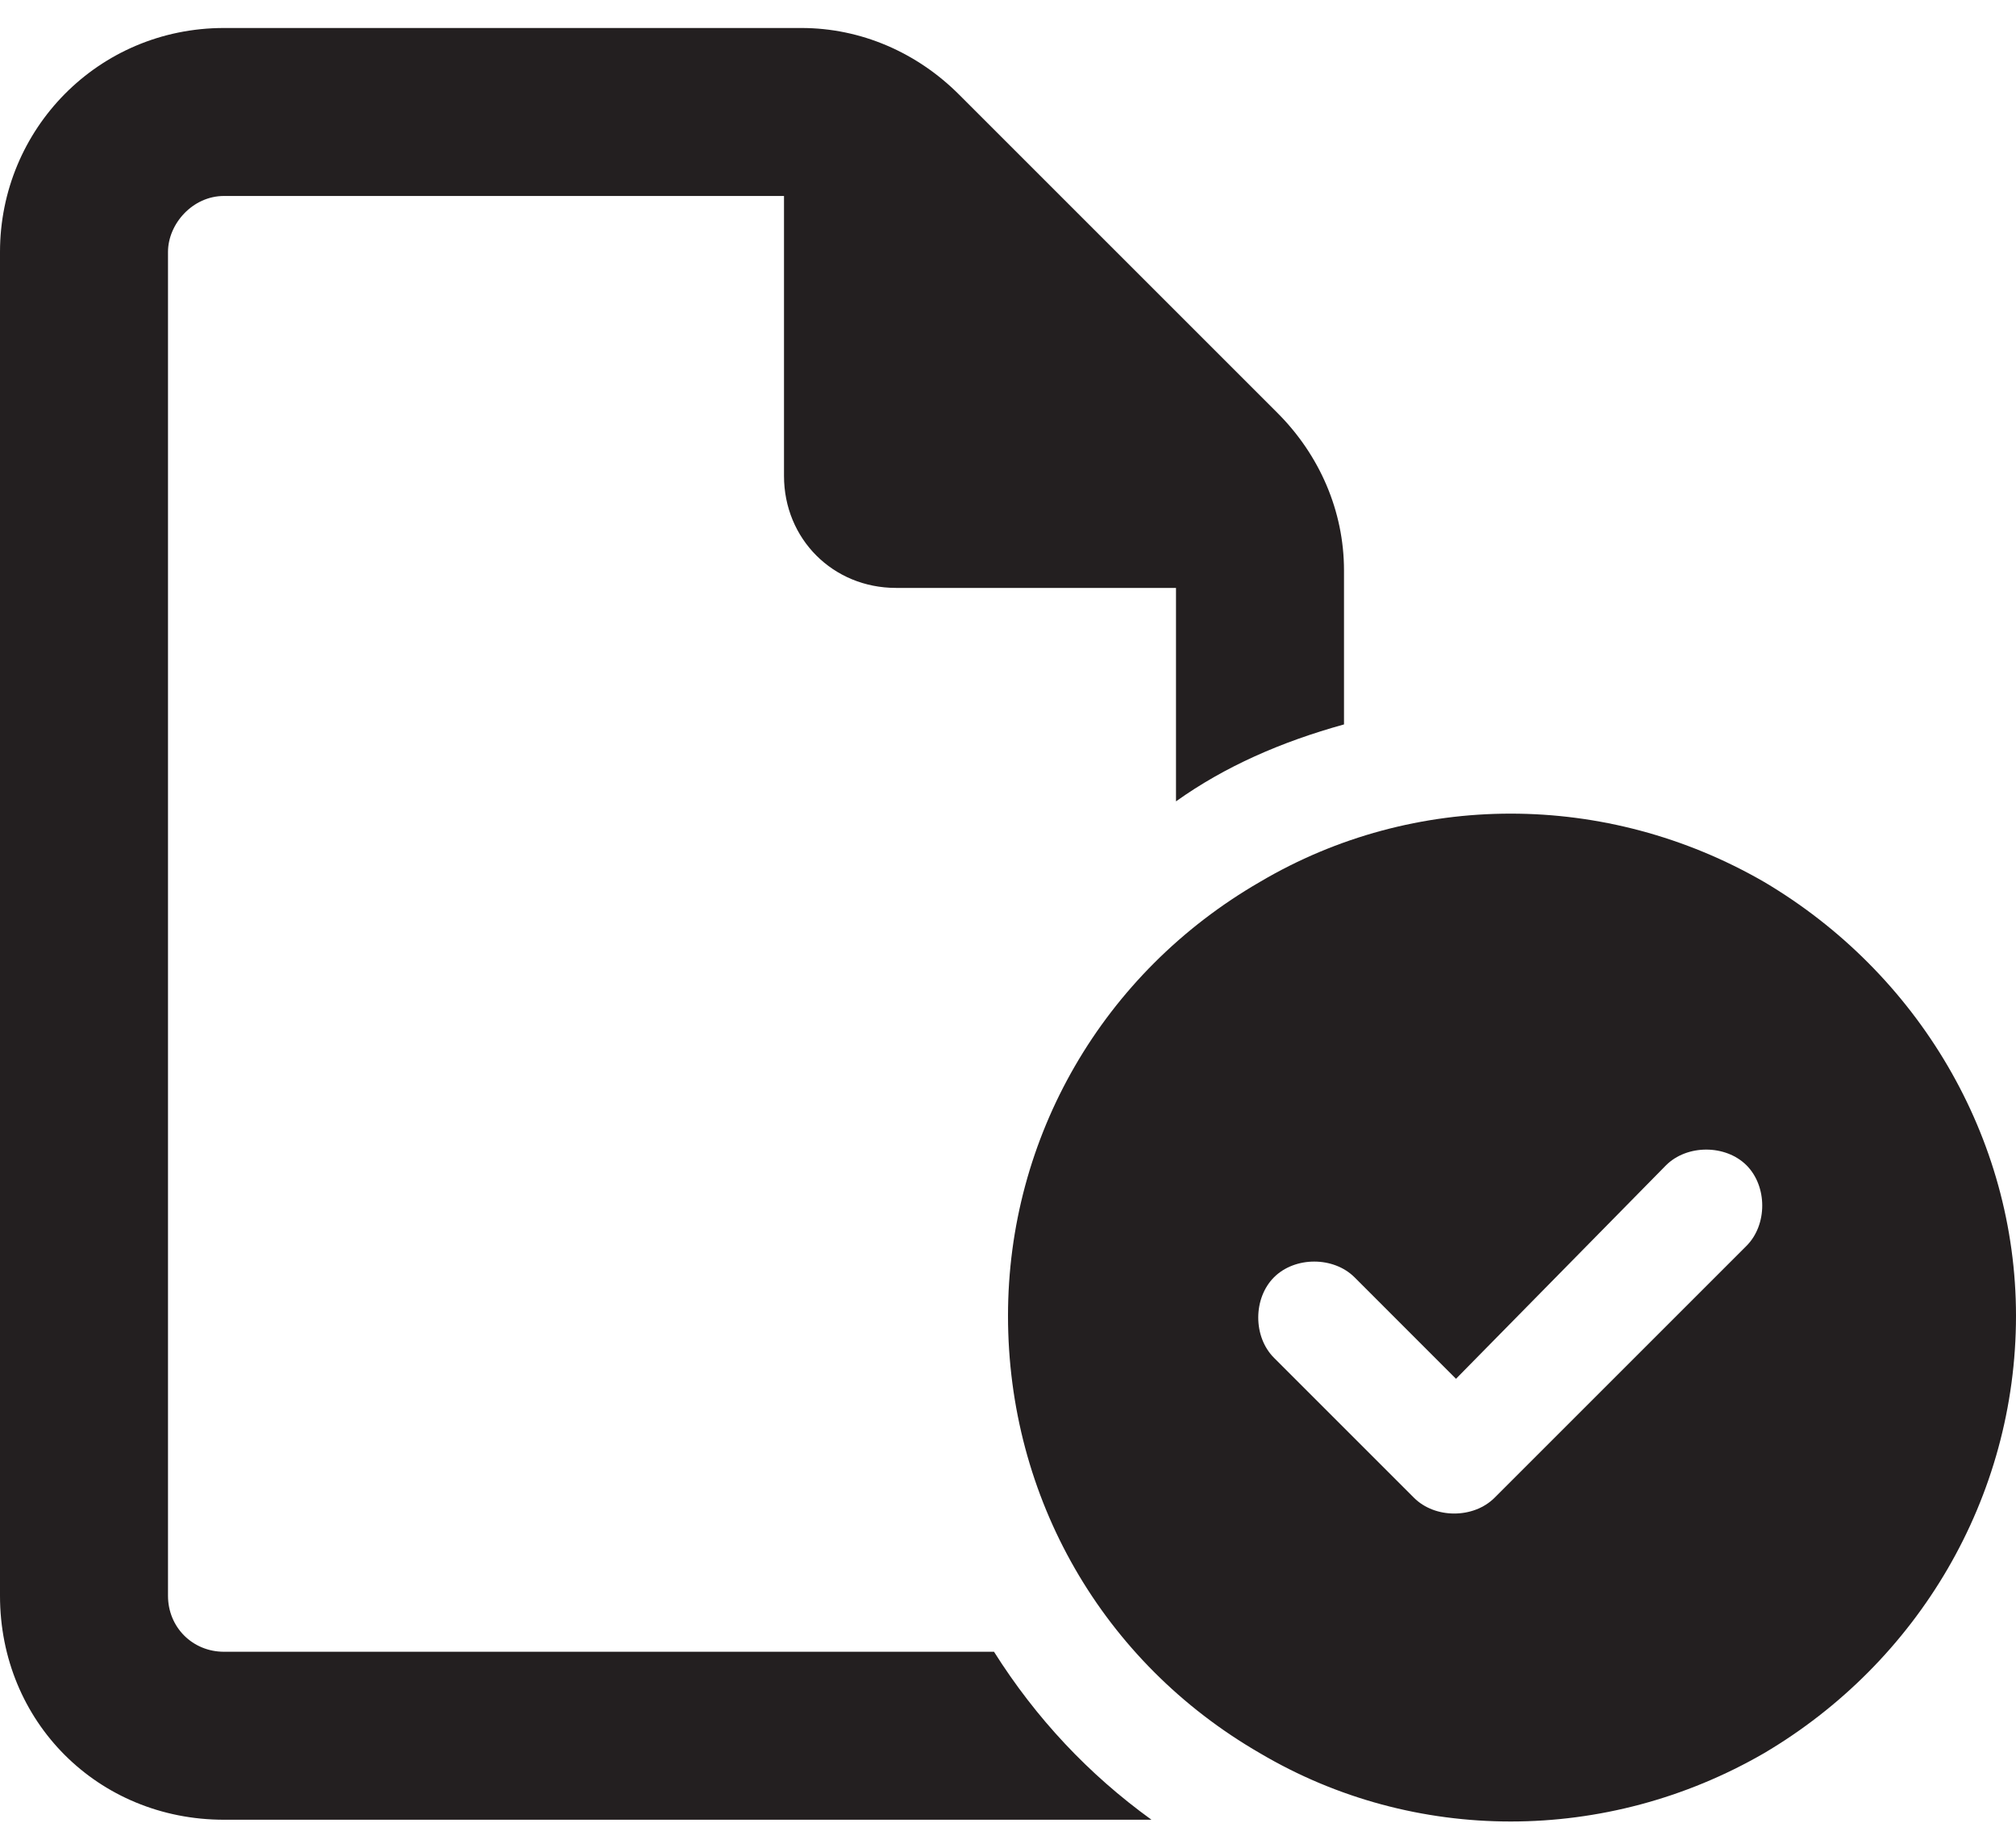 <svg width="36" height="33" viewBox="0 0 36 33" fill="none" xmlns="http://www.w3.org/2000/svg">
<path d="M4 29.5H17.75C18.5 30.688 19.438 31.688 20.562 32.5C20.375 32.5 20.188 32.5 20 32.5H4C1.75 32.5 0 30.75 0 28.5V4.5C0 2.312 1.75 0.5 4 0.5H14.312C15.375 0.5 16.375 0.938 17.125 1.688L22.812 7.375C23.562 8.125 24 9.125 24 10.188V12.938C22.875 13.25 21.875 13.688 21 14.312V10.5H16C14.875 10.5 14 9.625 14 8.5V3.5H4C3.438 3.5 3 4 3 4.5V28.5C3 29.062 3.438 29.5 4 29.5ZM18 23.5C18 20.312 19.688 17.375 22.5 15.75C25.25 14.125 28.688 14.125 31.5 15.75C34.25 17.375 36 20.312 36 23.5C36 26.75 34.25 29.688 31.5 31.312C28.688 32.938 25.25 32.938 22.5 31.312C19.688 29.688 18 26.75 18 23.5ZM31.188 20.812C30.812 20.438 30.125 20.438 29.75 20.812L26 24.625L24.188 22.812C23.812 22.438 23.125 22.438 22.75 22.812C22.375 23.188 22.375 23.875 22.75 24.25L25.25 26.75C25.625 27.125 26.312 27.125 26.688 26.75L31.188 22.25C31.562 21.875 31.562 21.188 31.188 20.812Z" fill="#231F20"/>
</svg>
